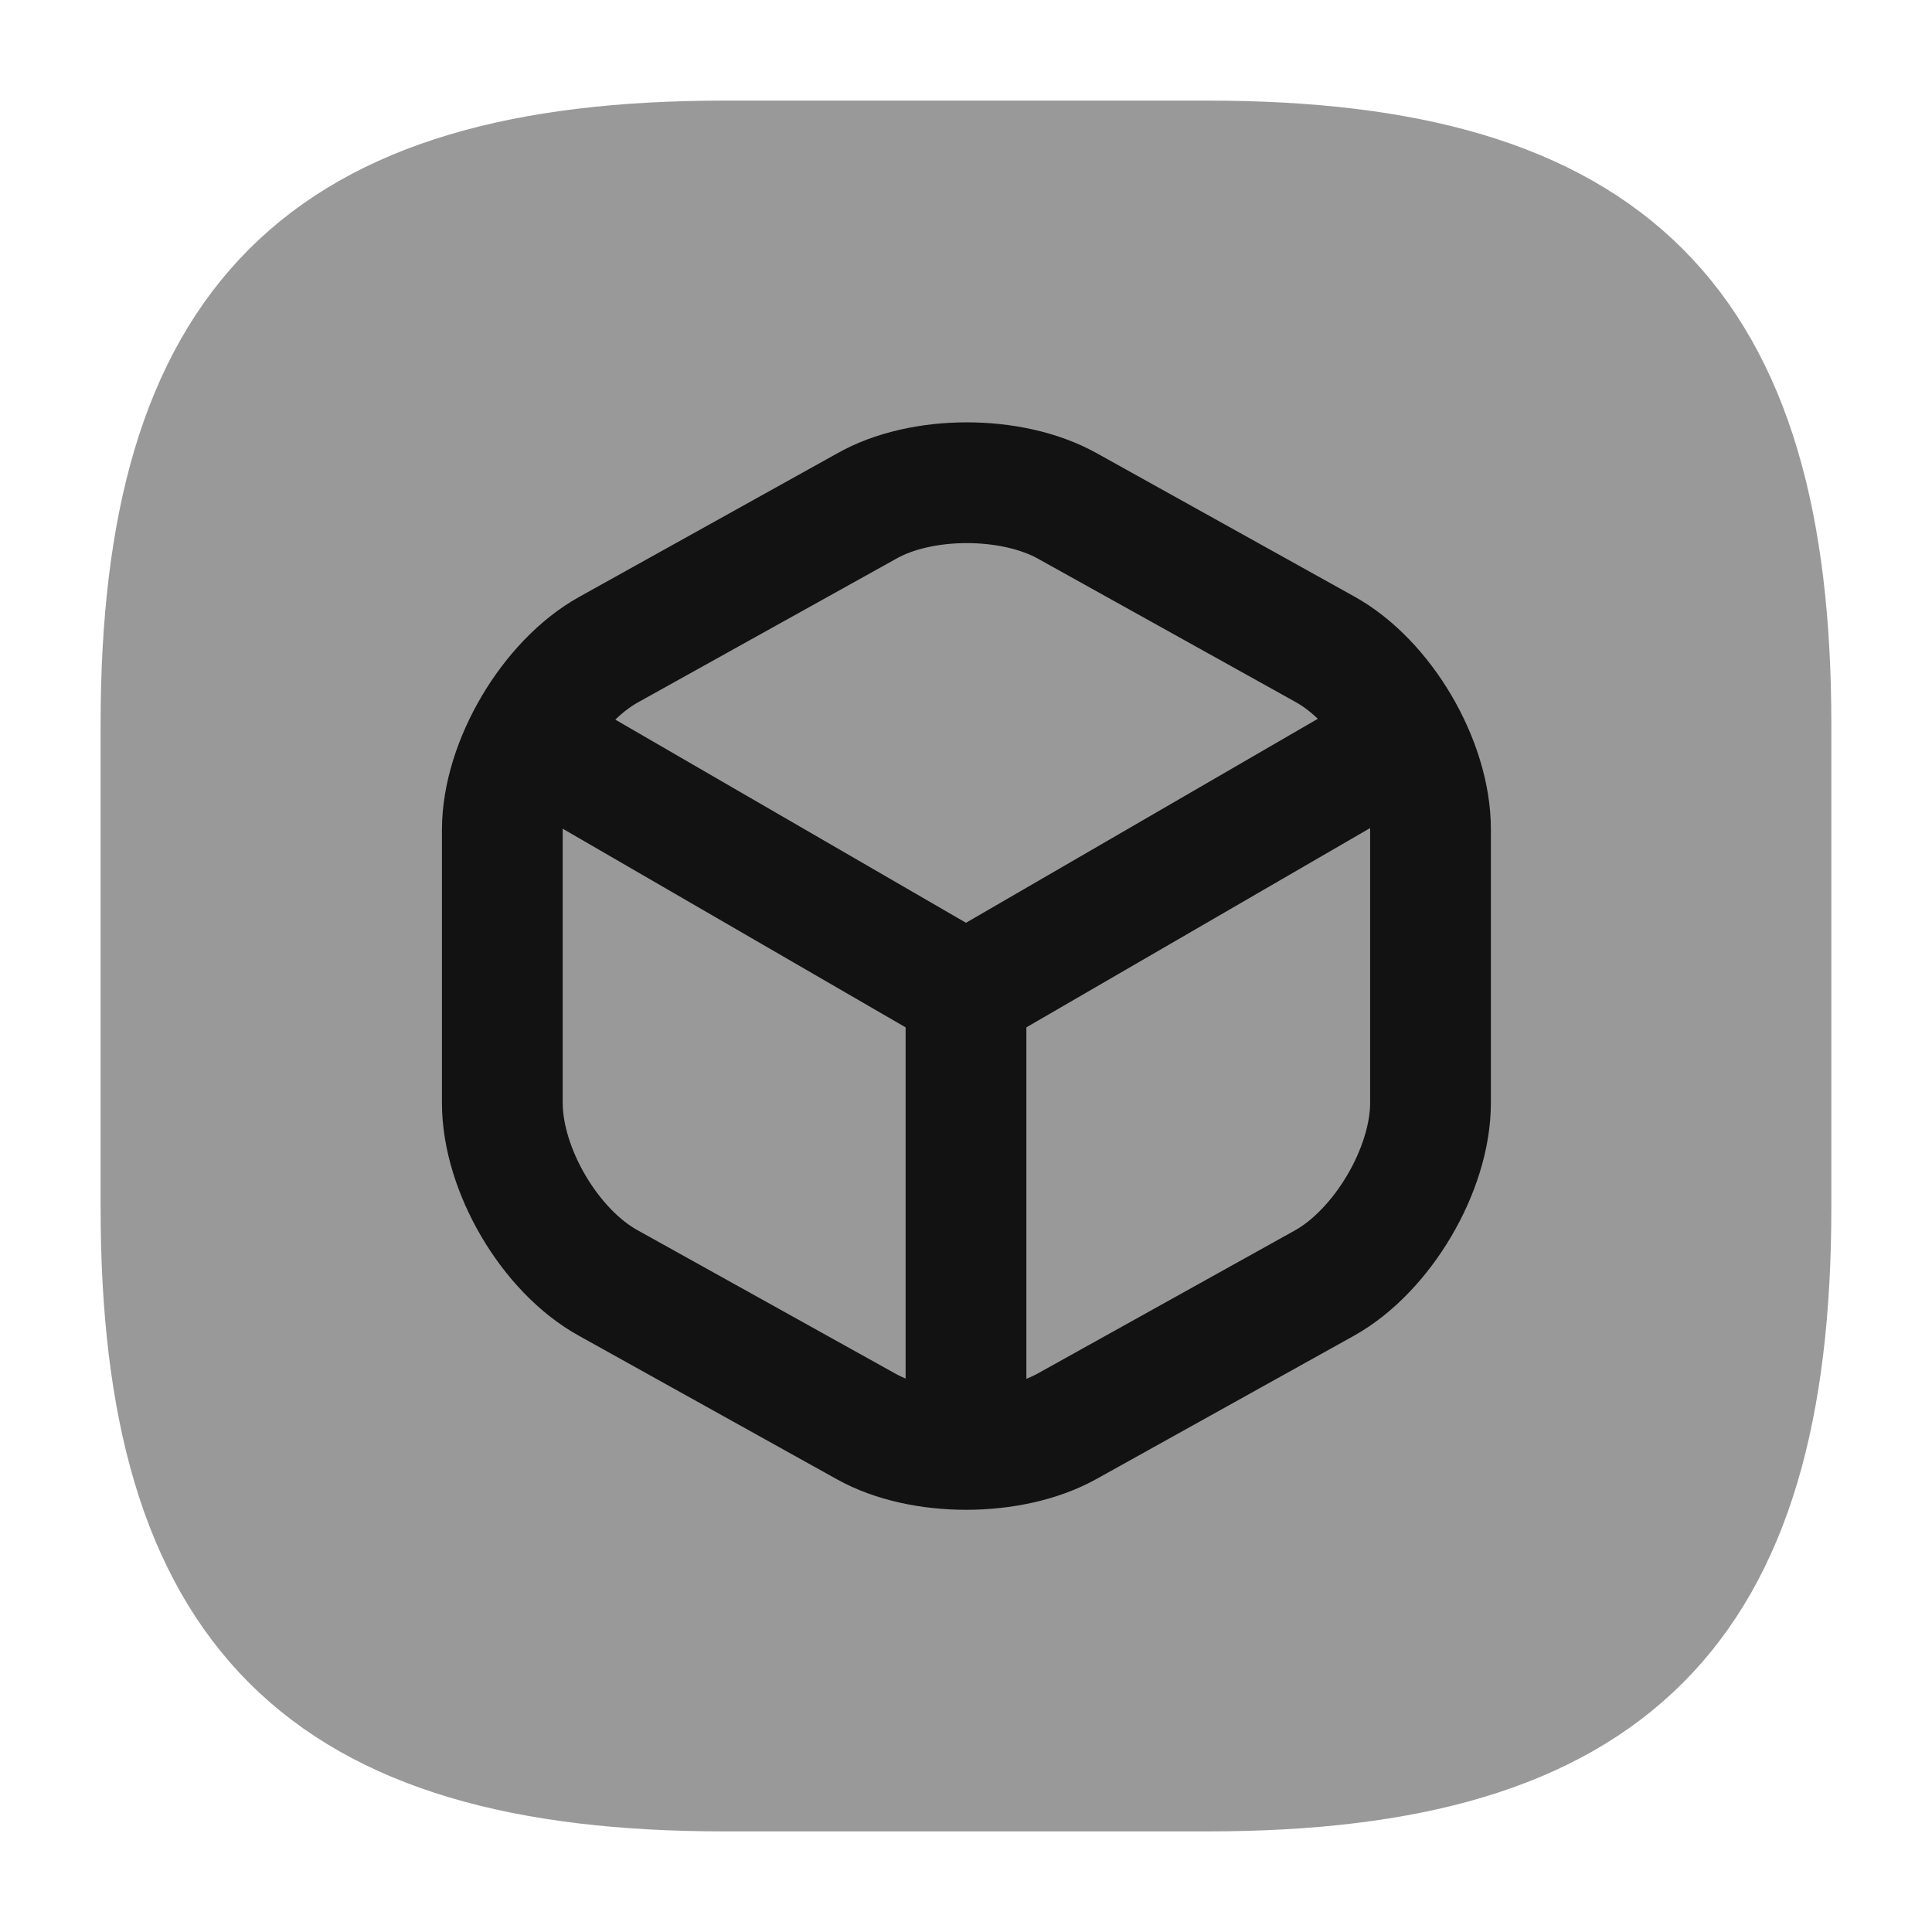 <svg width="40" height="40" viewBox="0 0 40 40" fill="none" xmlns="http://www.w3.org/2000/svg">
<path d="M15 36.667H25C33.333 36.667 36.666 33.333 36.666 25V15C36.666 6.667 33.333 3.333 25 3.333H15C6.666 3.333 3.333 6.667 3.333 15V25C3.333 33.333 6.666 36.667 15 36.667Z" fill="#999999" stroke="#999999" stroke-width="2.5" stroke-linecap="round" stroke-linejoin="round"/>
<path d="M11.167 15.433L20 20.55L28.767 15.467" stroke="#121212" stroke-width="2.5" stroke-linecap="round" stroke-linejoin="round"/>
<path d="M20 29.617V20.533" stroke="#121212" stroke-width="2.5" stroke-linecap="round" stroke-linejoin="round"/>
<path d="M17.934 10.483L12.6 13.45C11.4 14.117 10.4 15.8 10.4 17.183V22.834C10.4 24.217 11.384 25.9 12.6 26.567L17.934 29.534C19.067 30.167 20.934 30.167 22.084 29.534L27.417 26.567C28.617 25.9 29.617 24.217 29.617 22.834V17.167C29.617 15.784 28.634 14.1 27.417 13.434L22.084 10.467C20.934 9.834 19.067 9.834 17.934 10.483Z" stroke="#121212" stroke-width="2.5" stroke-linecap="round" stroke-linejoin="round"/>
</svg>
